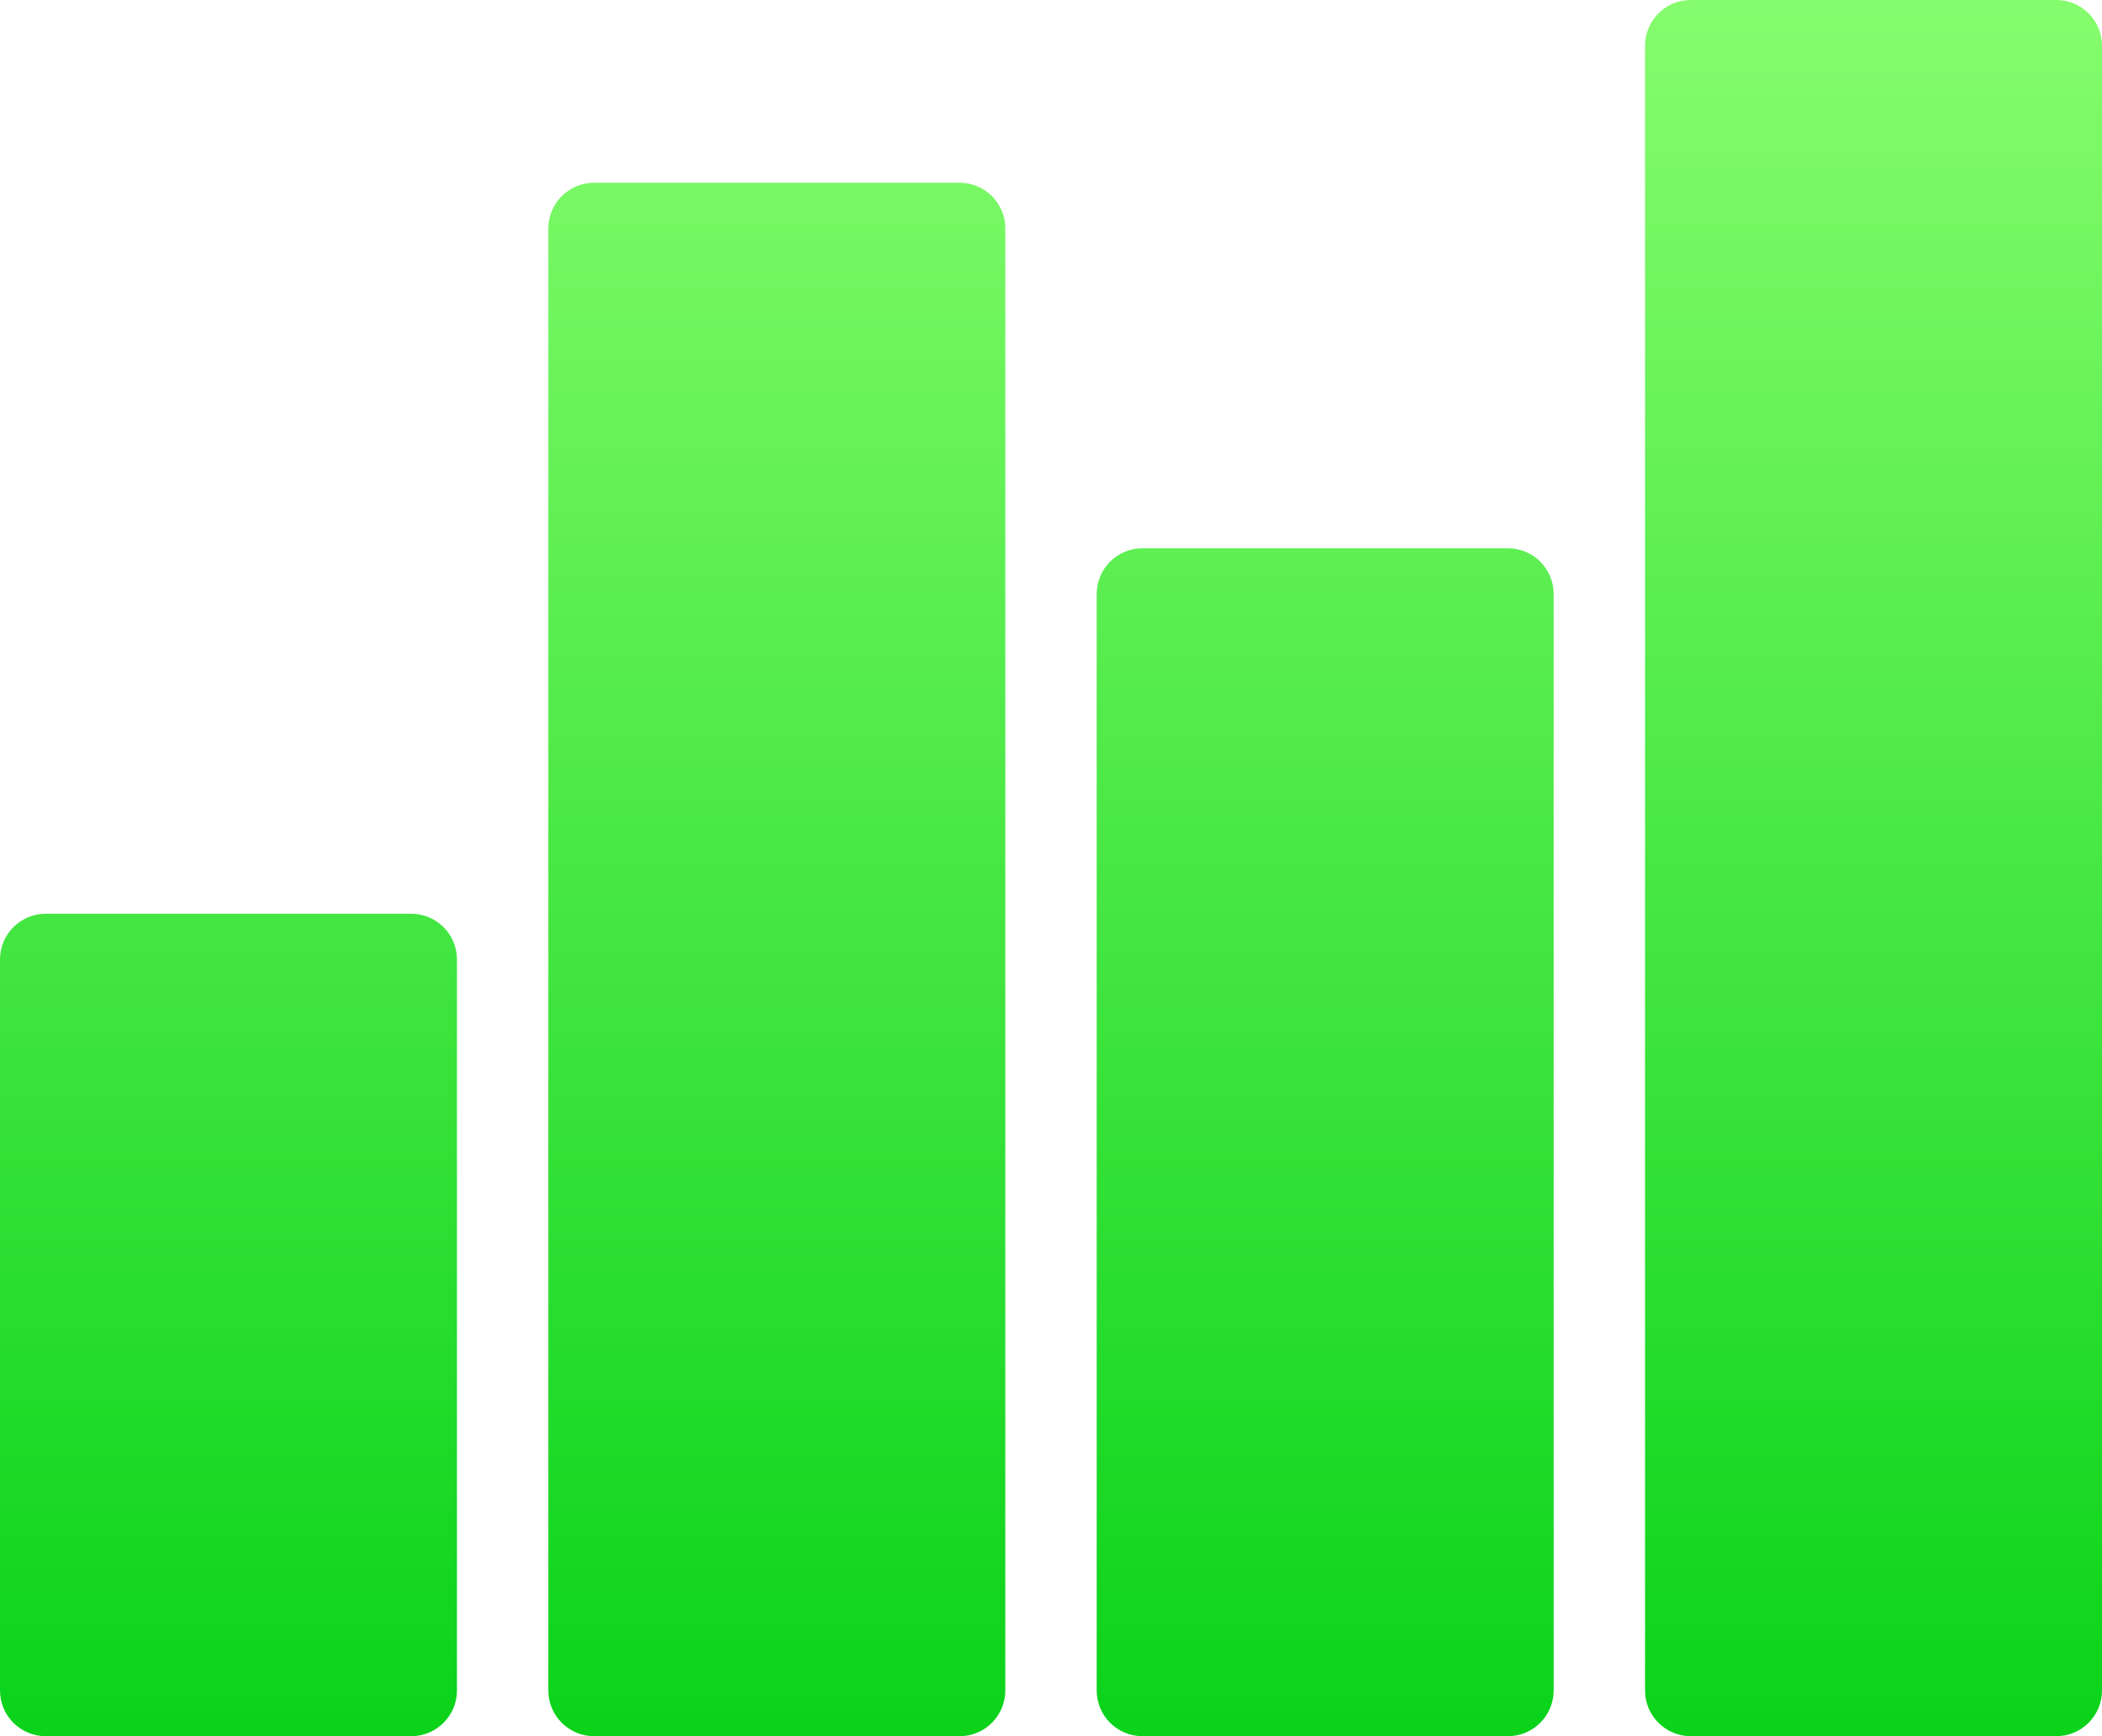<?xml version="1.0" encoding="UTF-8"?>
<svg width="23px" height="19px" viewBox="0 0 23 19" version="1.1" xmlns="http://www.w3.org/2000/svg" xmlns:xlink="http://www.w3.org/1999/xlink">
    <!-- Generator: Sketch 42 (36781) - http://www.bohemiancoding.com/sketch -->
    <title>bar-chart</title>
    <desc>Created with Sketch.</desc>
    <defs>
        <linearGradient x1="50%" y1="0%" x2="50%" y2="100%" id="linearGradient-1">
            <stop stop-color="#85FC6D" offset="0%"></stop>
            <stop stop-color="#0AD31A" offset="100%"></stop>
        </linearGradient>
    </defs>
    <g id="Page-1" stroke="none" stroke-width="1" fill="none" fill-rule="evenodd">
        <g id="Filled" transform="translate(-401, -353)" fill="url(#linearGradient-1)">
            <g id="bar-chart" transform="translate(401, 353)">
                <path d="M22.5,0 L18.5,0 C18.224,0 18,0.224 18,0.5 L18,18.5 C18,18.776 18.224,19 18.5,19 L22.5,19 C22.776,19 23,18.776 23,18.5 L23,0.5 C23,0.224 22.776,0 22.5,0 M16.5,6 L12.5,6 C12.224,6 12,6.224 12,6.5 L12,18.5 C12,18.776 12.224,19 12.5,19 L16.5,19 C16.776,19 17,18.776 17,18.5 L17,6.5 C17,6.224 16.776,6 16.5,6 M10.5,2 L6.5,2 C6.224,2 6,2.224 6,2.5 L6,18.5 C6,18.776 6.224,19 6.5,19 L10.5,19 C10.776,19 11,18.776 11,18.5 L11,2.5 C11,2.224 10.776,2 10.5,2 M5,10.5 L5,18.5 C5,18.776 4.776,19 4.5,19 L0.5,19 C0.224,19 0,18.776 0,18.5 L0,10.5 C0,10.224 0.224,10 0.5,10 L4.5,10 C4.776,10 5,10.224 5,10.5" id="Page-1"></path>
            </g>
        </g>
    </g>
</svg>